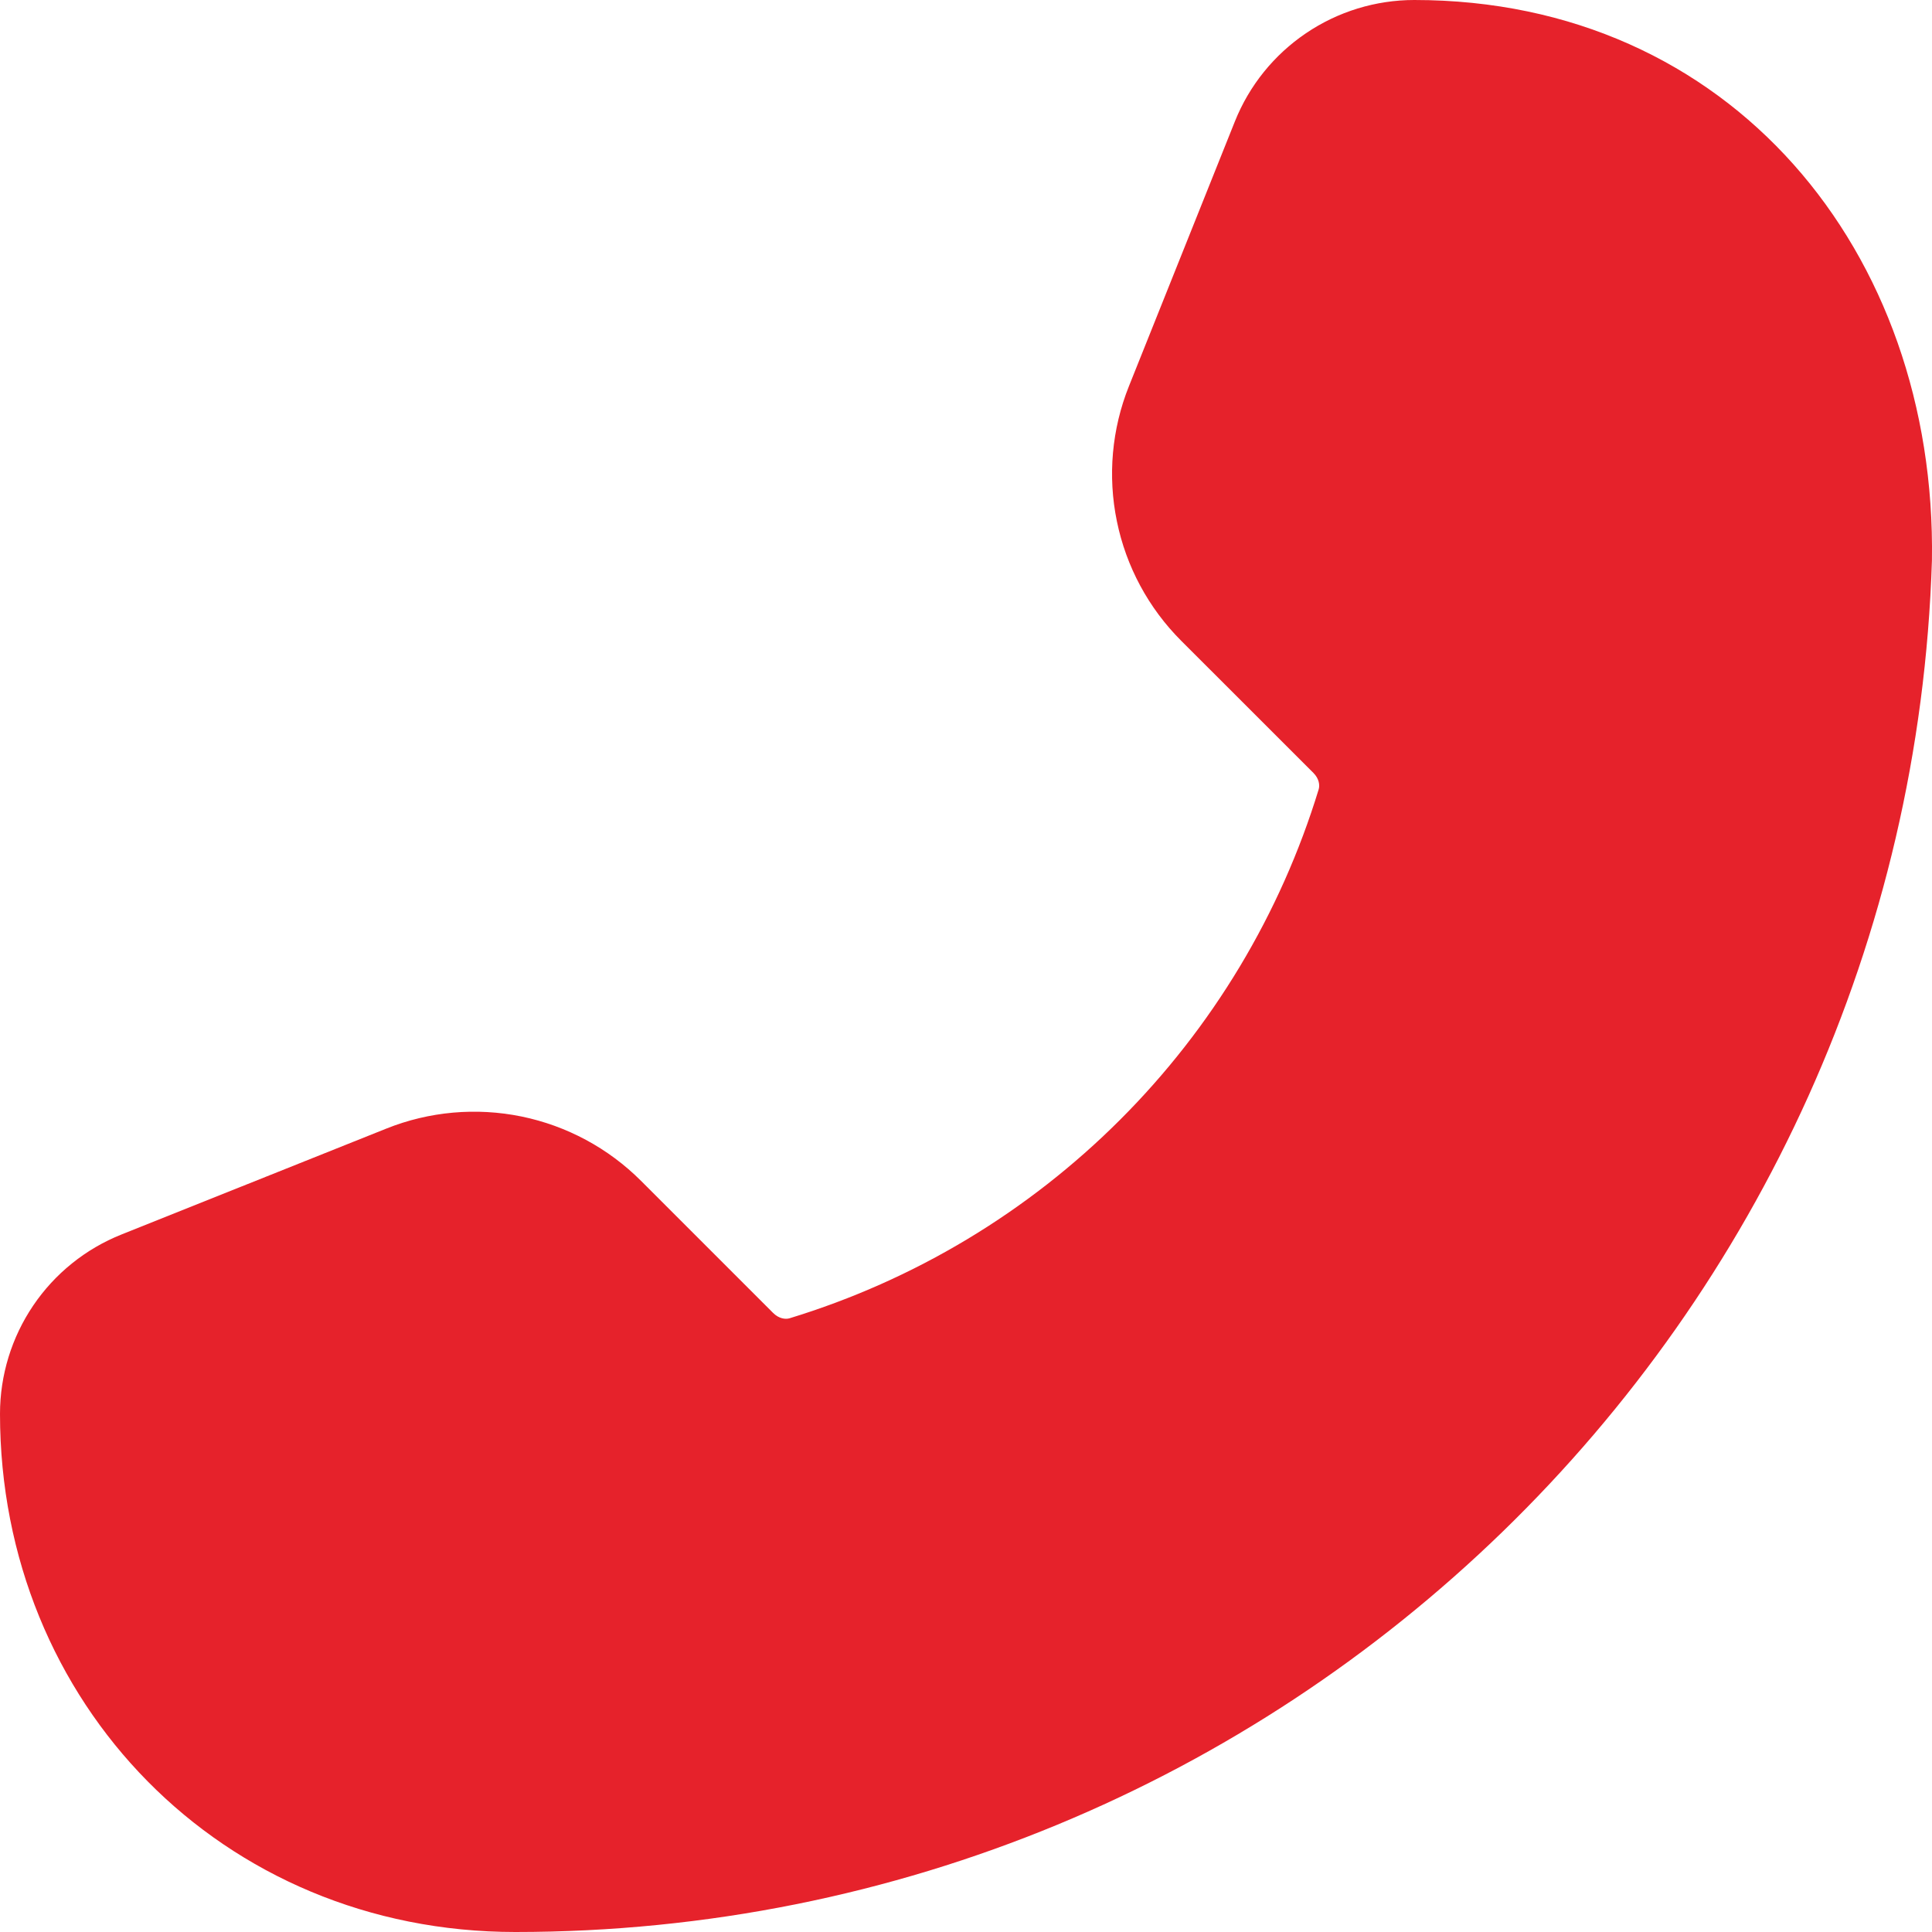 <svg width="29" height="29" viewBox="0 0 29 29" fill="none" xmlns="http://www.w3.org/2000/svg">
<path d="M28.999 8.414C28.639 19.844 19.257 29 7.736 29C3.331 29 0 25.562 0 21.222C3.19939e-05 20.643 0.174 20.076 0.499 19.596C0.824 19.116 1.285 18.745 1.824 18.53L5.798 16.941C6.442 16.683 7.148 16.62 7.828 16.759C8.508 16.899 9.131 17.234 9.622 17.725L11.605 19.708C11.693 19.795 11.791 19.806 11.851 19.788C13.725 19.216 15.428 18.193 16.813 16.808C18.198 15.424 19.222 13.721 19.794 11.848C19.812 11.787 19.802 11.689 19.714 11.601L17.731 9.619C17.24 9.128 16.904 8.505 16.765 7.825C16.625 7.146 16.688 6.44 16.946 5.796L18.536 1.823C18.751 1.285 19.123 0.824 19.603 0.499C20.083 0.174 20.649 3.19832e-05 21.229 0C25.977 0 29.072 3.777 28.999 8.414Z" fill="#E6222B"/>
</svg>
